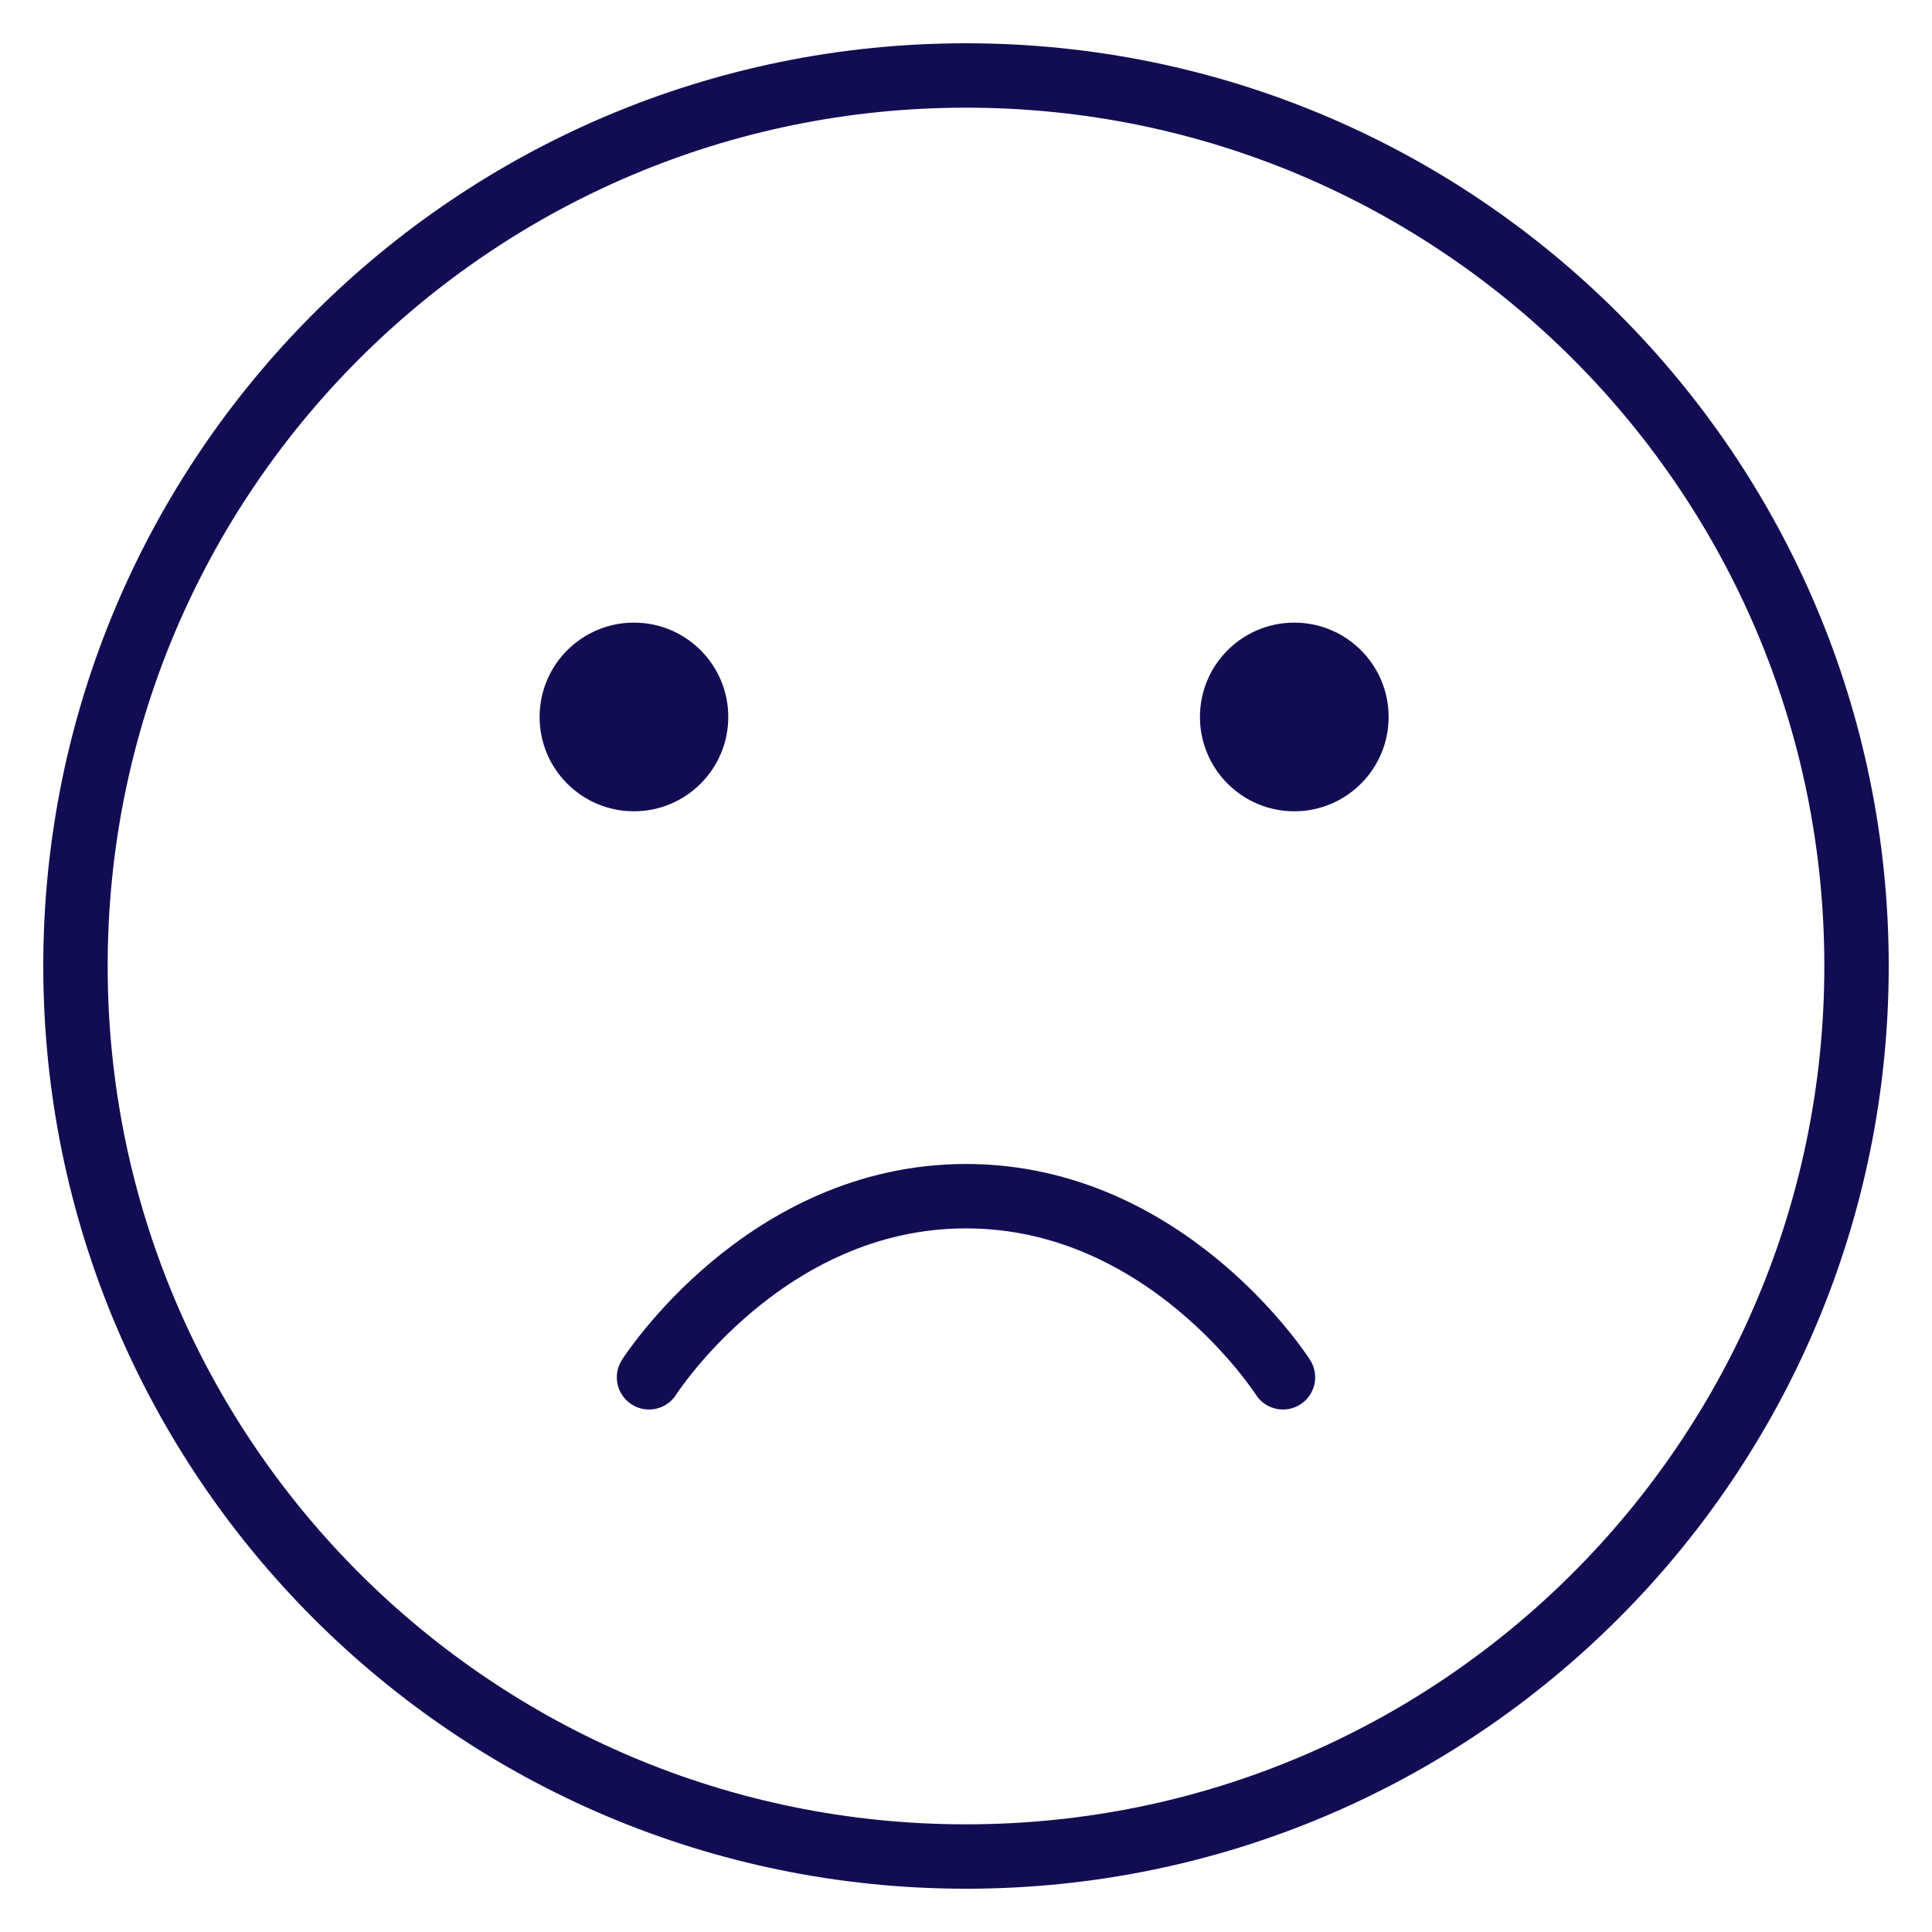 <?xml version="1.0" encoding="UTF-8"?> <svg xmlns="http://www.w3.org/2000/svg" width="300" height="300" viewBox="0 0 300 300" fill="none"><mask id="mask0_2822_64892" style="mask-type:luminance" maskUnits="userSpaceOnUse" x="0" y="0" width="300" height="300"><path d="M0 3.05176e-05H300V300H0V3.05176e-05Z" fill="white"></path></mask><g mask="url(#mask0_2822_64892)"><path d="M150 288.281C73.629 288.281 11.719 226.371 11.719 150C11.719 73.629 73.629 11.719 150 11.719C226.37 11.719 288.281 73.629 288.281 150C288.281 226.371 226.37 288.281 150 288.281Z" stroke="#120D53" stroke-width="10" stroke-miterlimit="10" stroke-linecap="round" stroke-linejoin="round"></path><path d="M100.781 213.867C100.781 213.867 118.679 185.742 150 185.742C181.321 185.742 199.219 213.867 199.219 213.867" stroke="#120D53" stroke-width="10" stroke-miterlimit="10" stroke-linecap="round" stroke-linejoin="round"></path><path d="M186.328 111.328C186.328 119.418 192.887 125.977 200.977 125.977C209.067 125.977 215.625 119.418 215.625 111.328C215.625 103.238 209.067 96.68 200.977 96.68C192.887 96.68 186.328 103.238 186.328 111.328ZM98.438 96.68C106.528 96.68 113.086 103.238 113.086 111.328C113.086 119.418 106.528 125.977 98.438 125.977C90.347 125.977 83.789 119.418 83.789 111.328C83.789 103.238 90.347 96.68 98.438 96.68Z" fill="#120D53"></path></g></svg> 